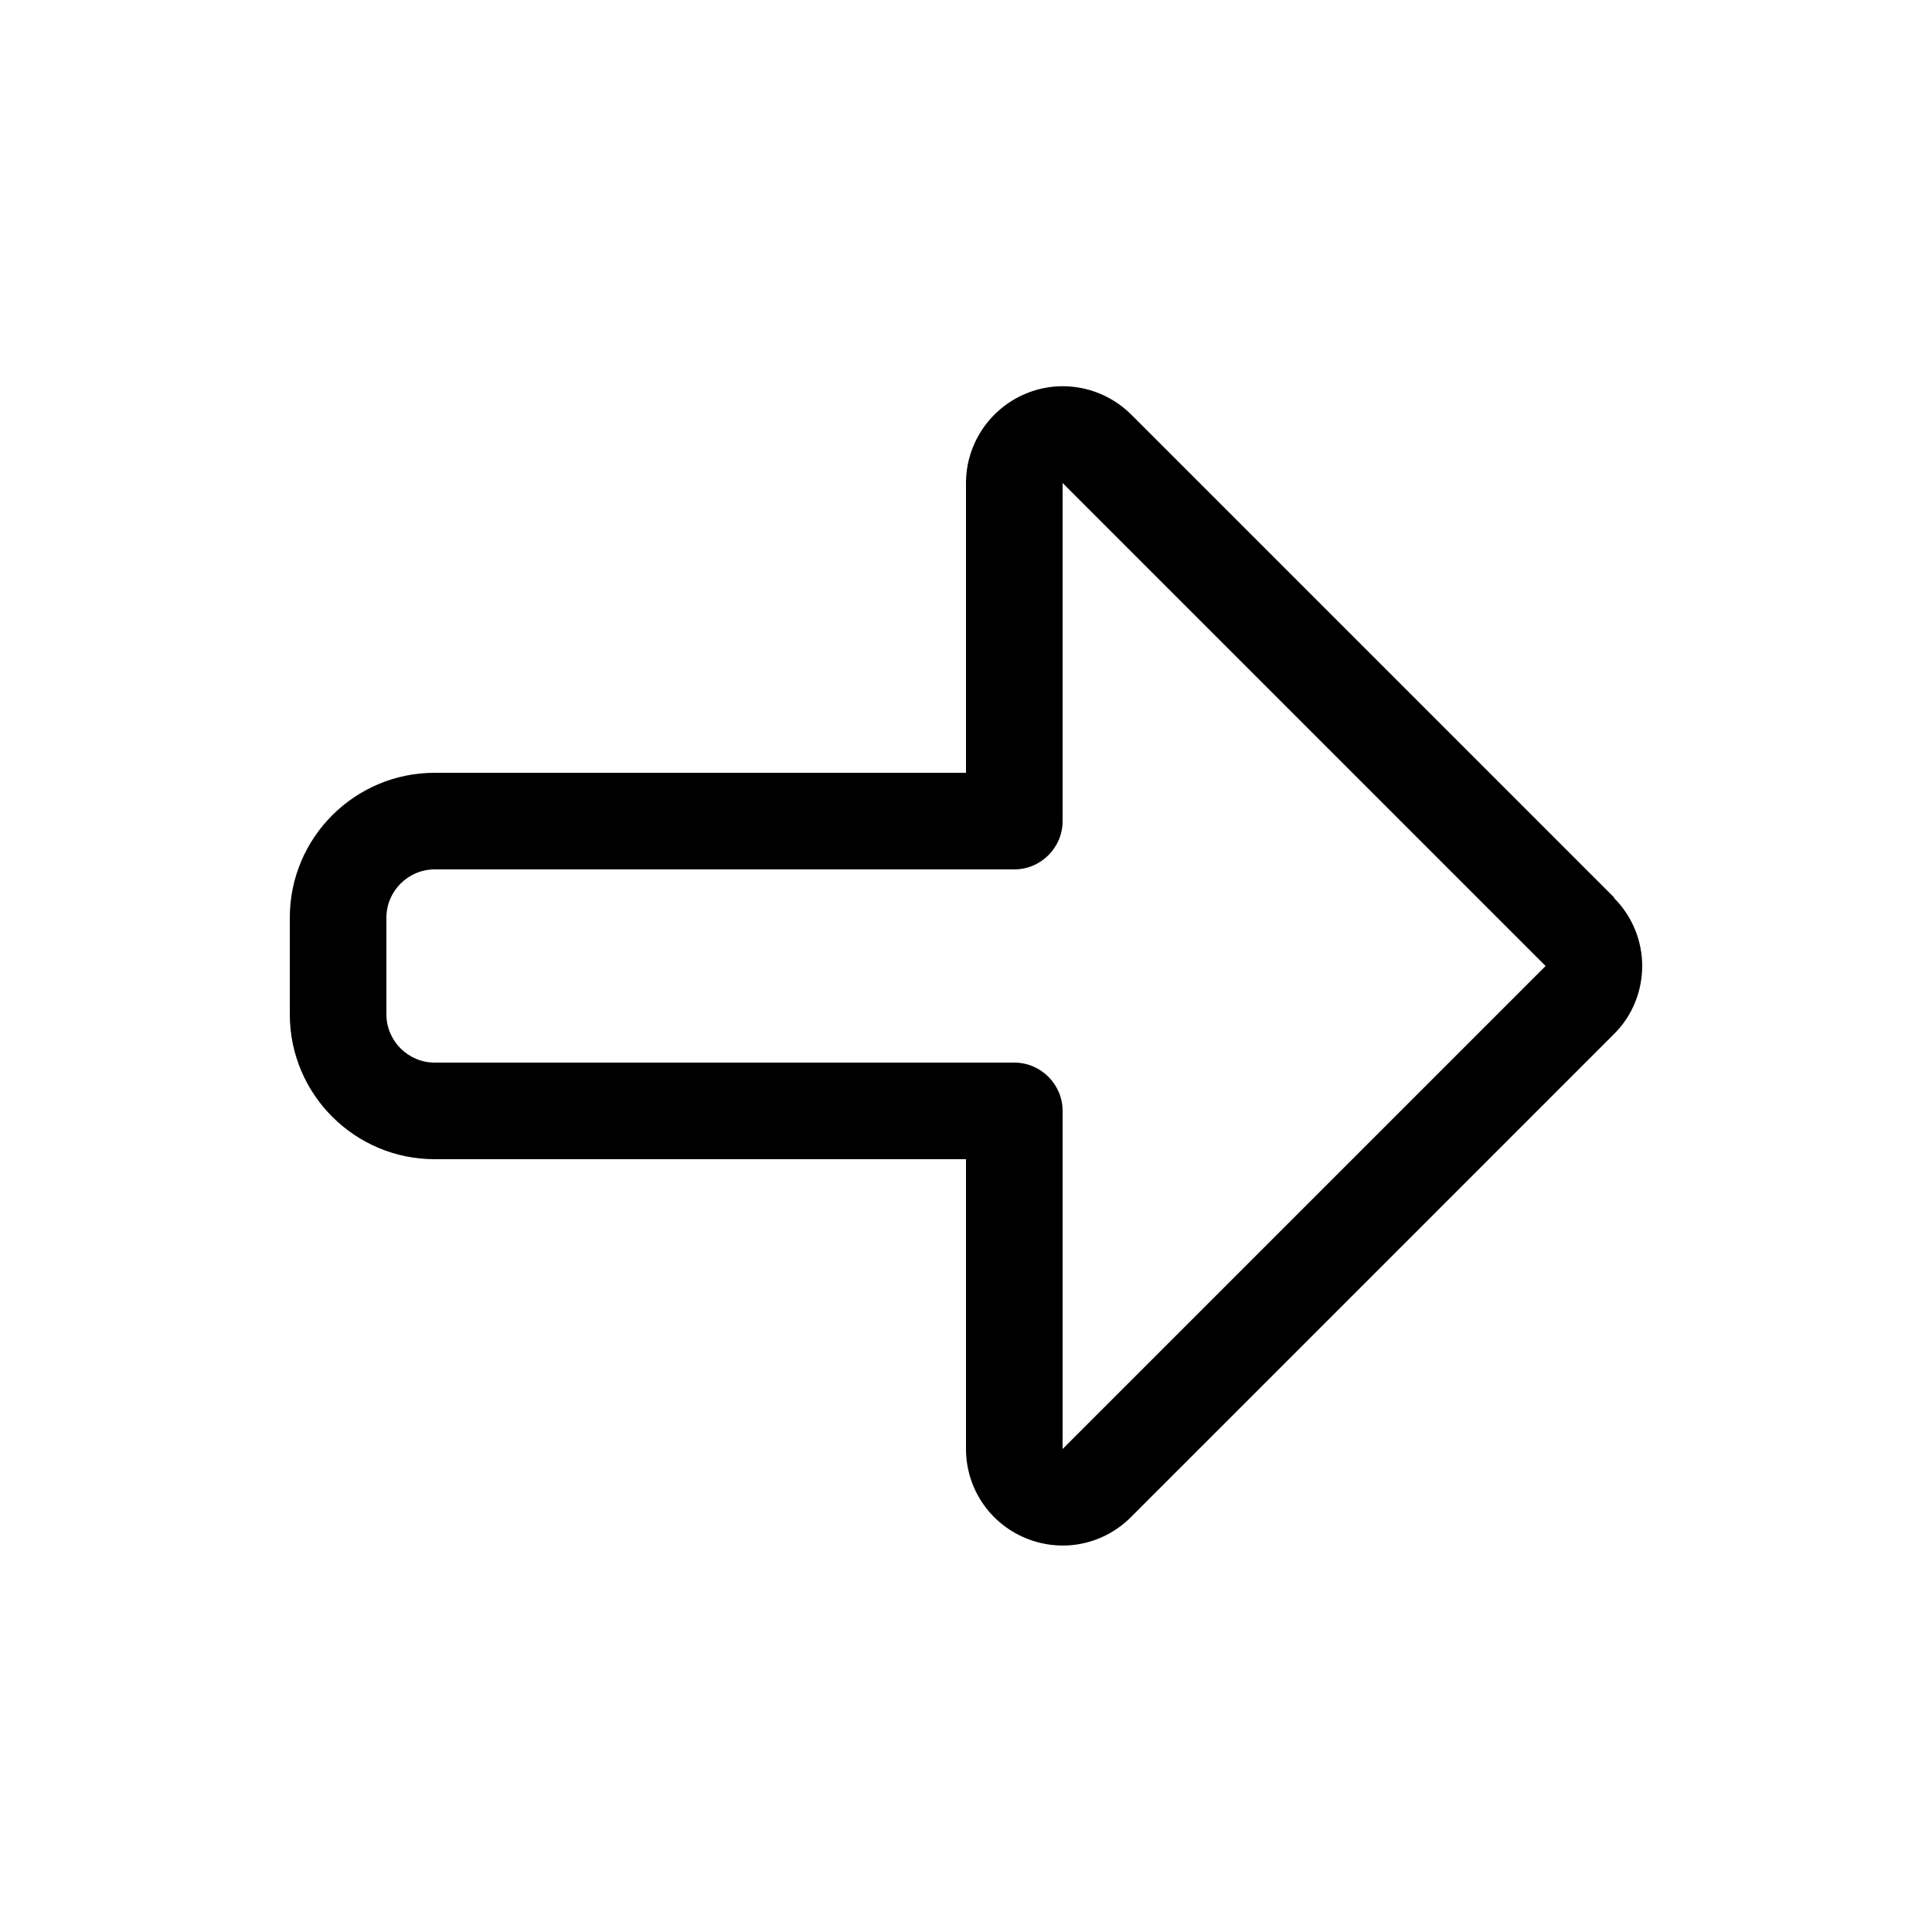 <svg xmlns="http://www.w3.org/2000/svg" viewBox="0 0 640 640"><!--! Font Awesome Pro 7.1.0 by @fontawesome - https://fontawesome.com License - https://fontawesome.com/license (Commercial License) Copyright 2025 Fonticons, Inc. --><path fill="currentColor" d="M534.6 297.4C540.9 303.7 544 311.9 544 320C544 328.1 540.9 336.4 534.6 342.6L374.6 502.6C365.4 511.8 351.7 514.5 339.7 509.5C327.7 504.5 320 492.9 320 480L320 384L144 384C117.5 384 96 362.5 96 336L96 304C96 277.5 117.5 256 144 256L320 256L320 160C320 147.1 327.8 135.4 339.8 130.4C351.8 125.4 365.5 128.2 374.7 137.3L374.7 137.3L534.7 297.3zM352 480L512 320L352 160L352 272C352 280.8 344.8 288 336 288L144 288C135.2 288 128 295.2 128 304L128 336C128 344.8 135.2 352 144 352L336 352C344.8 352 352 359.2 352 368L352 480z"/></svg>